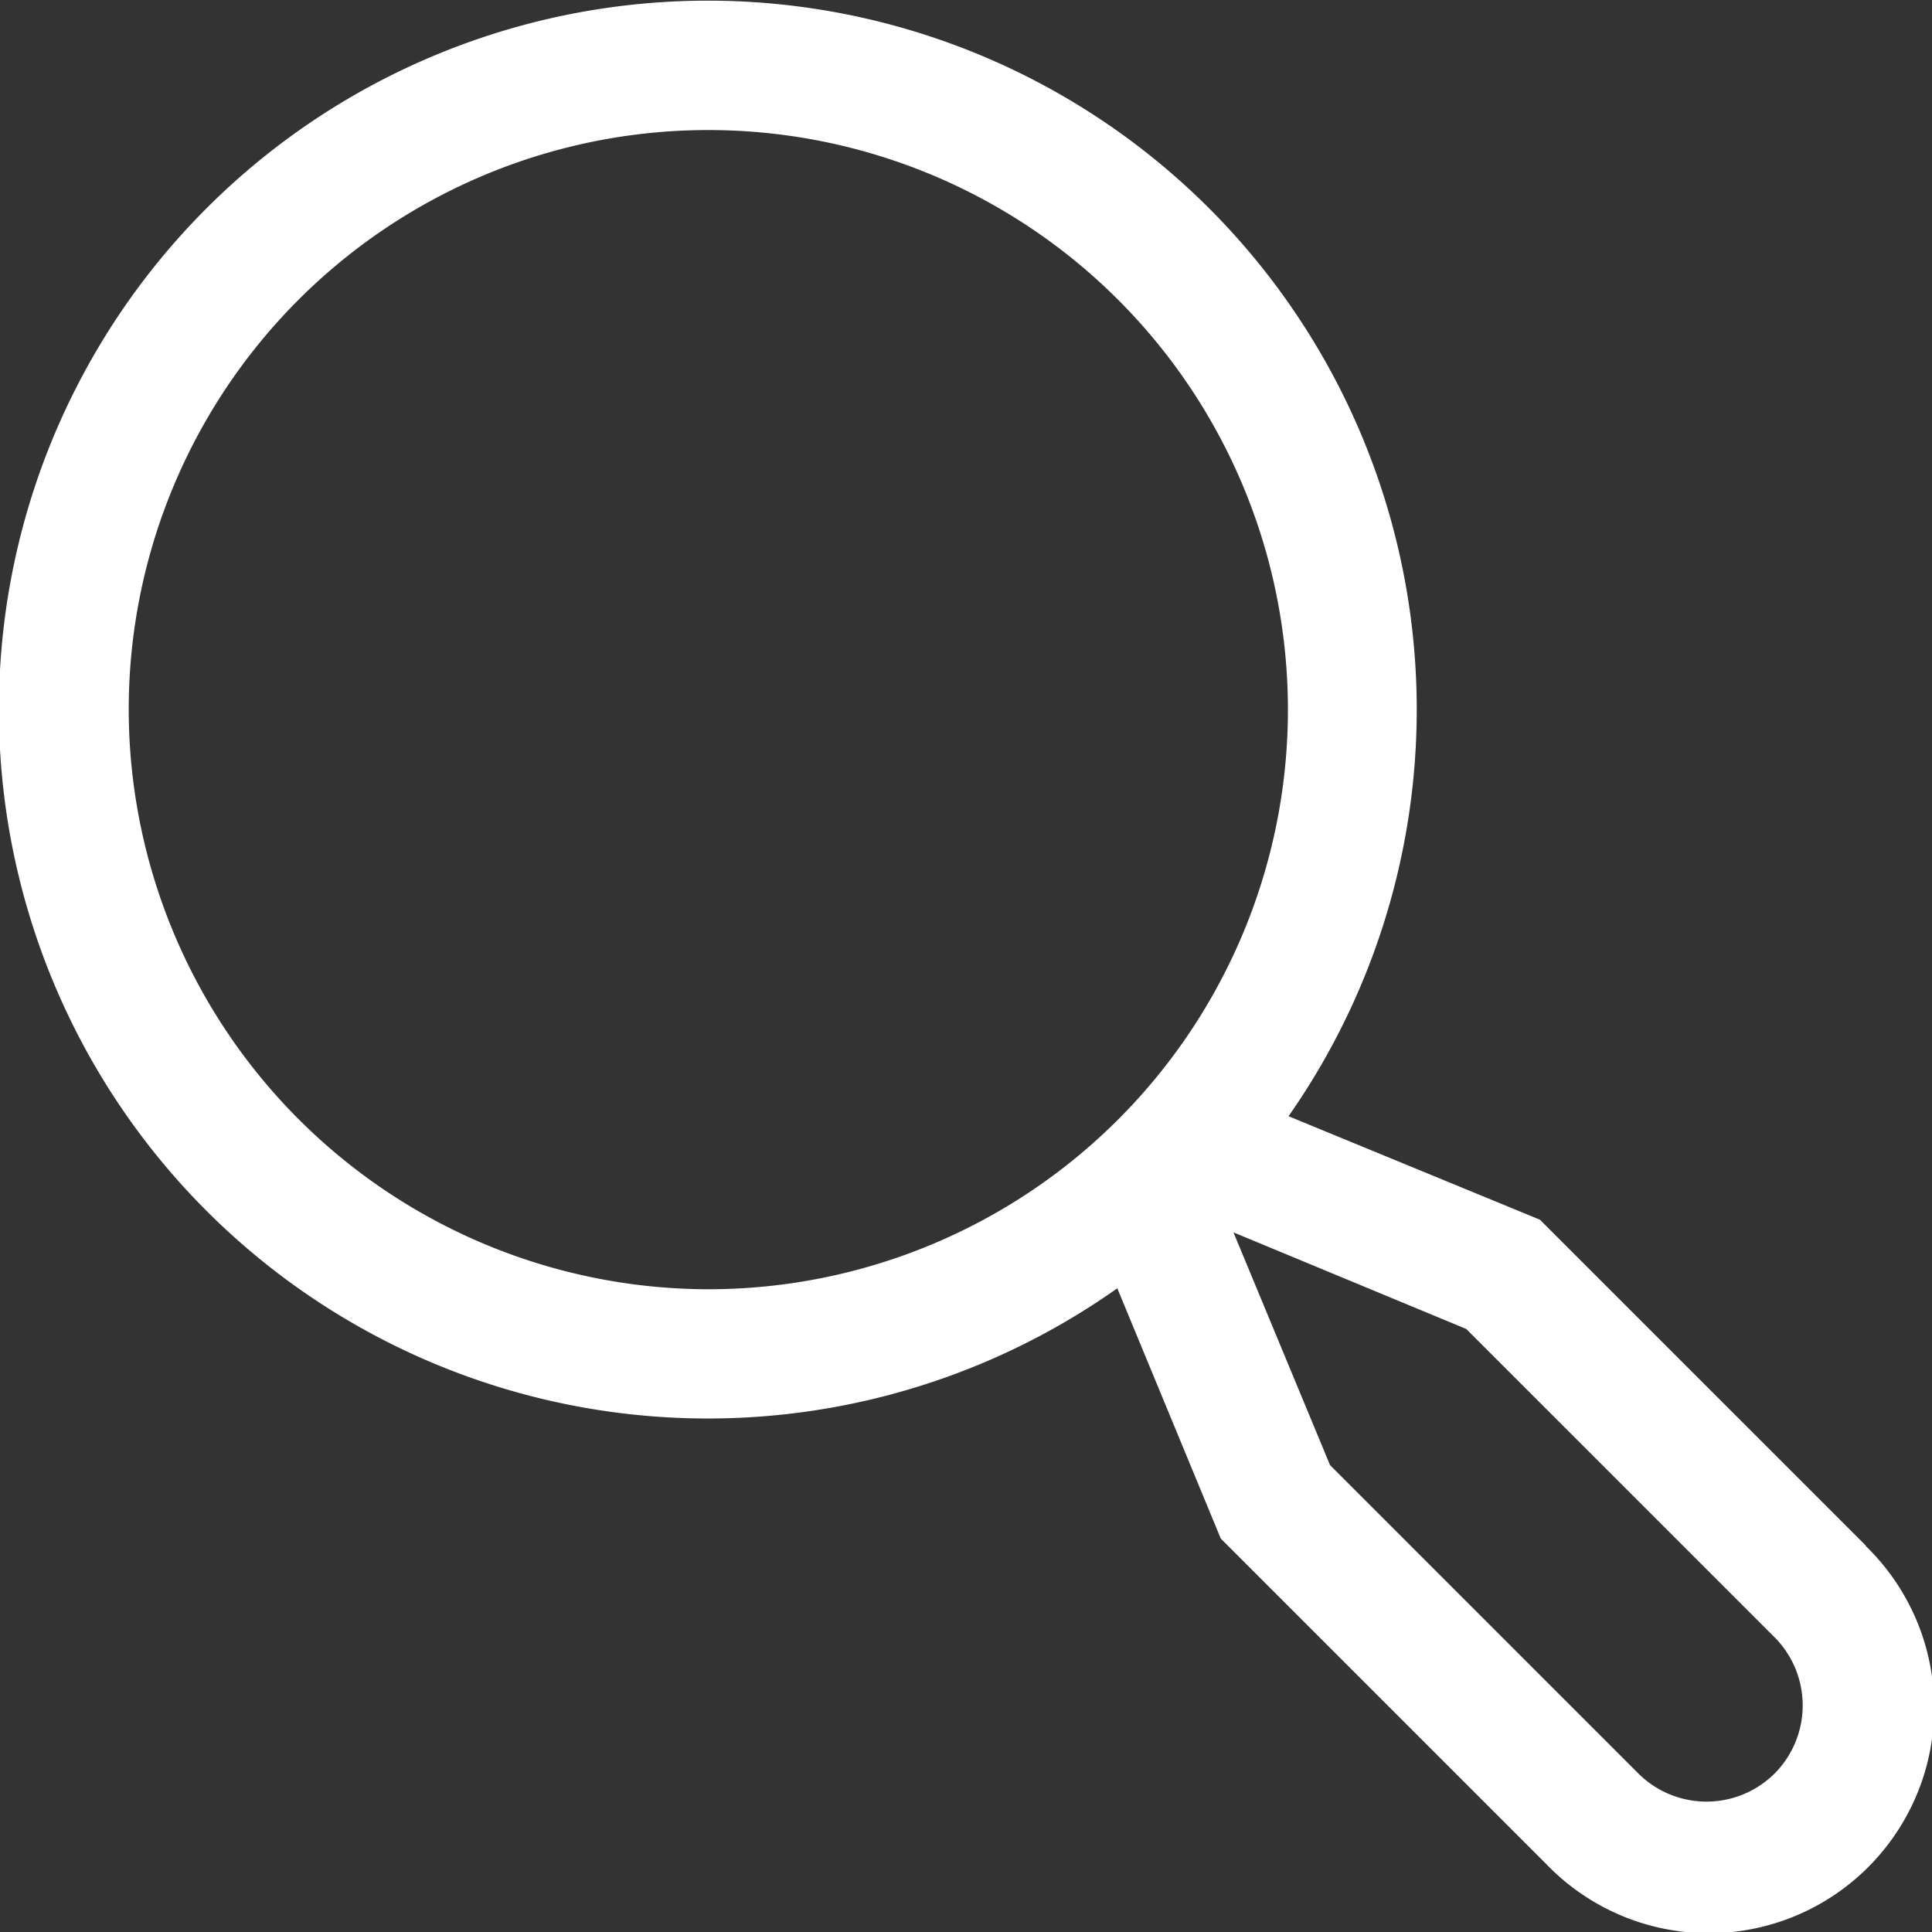 <svg xmlns="http://www.w3.org/2000/svg" xmlns:xlink="http://www.w3.org/1999/xlink" width="16" height="16" viewBox="0 0 16 16"><rect x="0" y="0" width="16" height="16" fill="#333333" stroke="none"/><defs><style>.a,.c{fill:#fff;}.a{stroke:#707070;}.b{clip-path:url(#a);}</style><clipPath id="a"><rect class="a" width="16" height="16" transform="translate(256 1499)"/></clipPath></defs><g class="b" transform="translate(-256 -1499)"><g transform="translate(256 1499.011)"><path class="c" d="M16.12,13.457l-2.7-2.7L11.338,9.9a5.871,5.871,0,1,0-1.418,1.425l.857,2.073,2.7,2.7a1.867,1.867,0,1,0,2.64-2.64ZM1.733,6.533a4.8,4.8,0,1,1,4.8,4.8A4.806,4.806,0,0,1,1.733,6.533Zm13.632,8.809a.8.8,0,0,1-1.131,0L11.682,12.79l-.8-1.928,1.928.8,2.552,2.552a.8.8,0,0,1,0,1.131Z" transform="translate(-0.667 -0.667)"/></g></g></svg>
